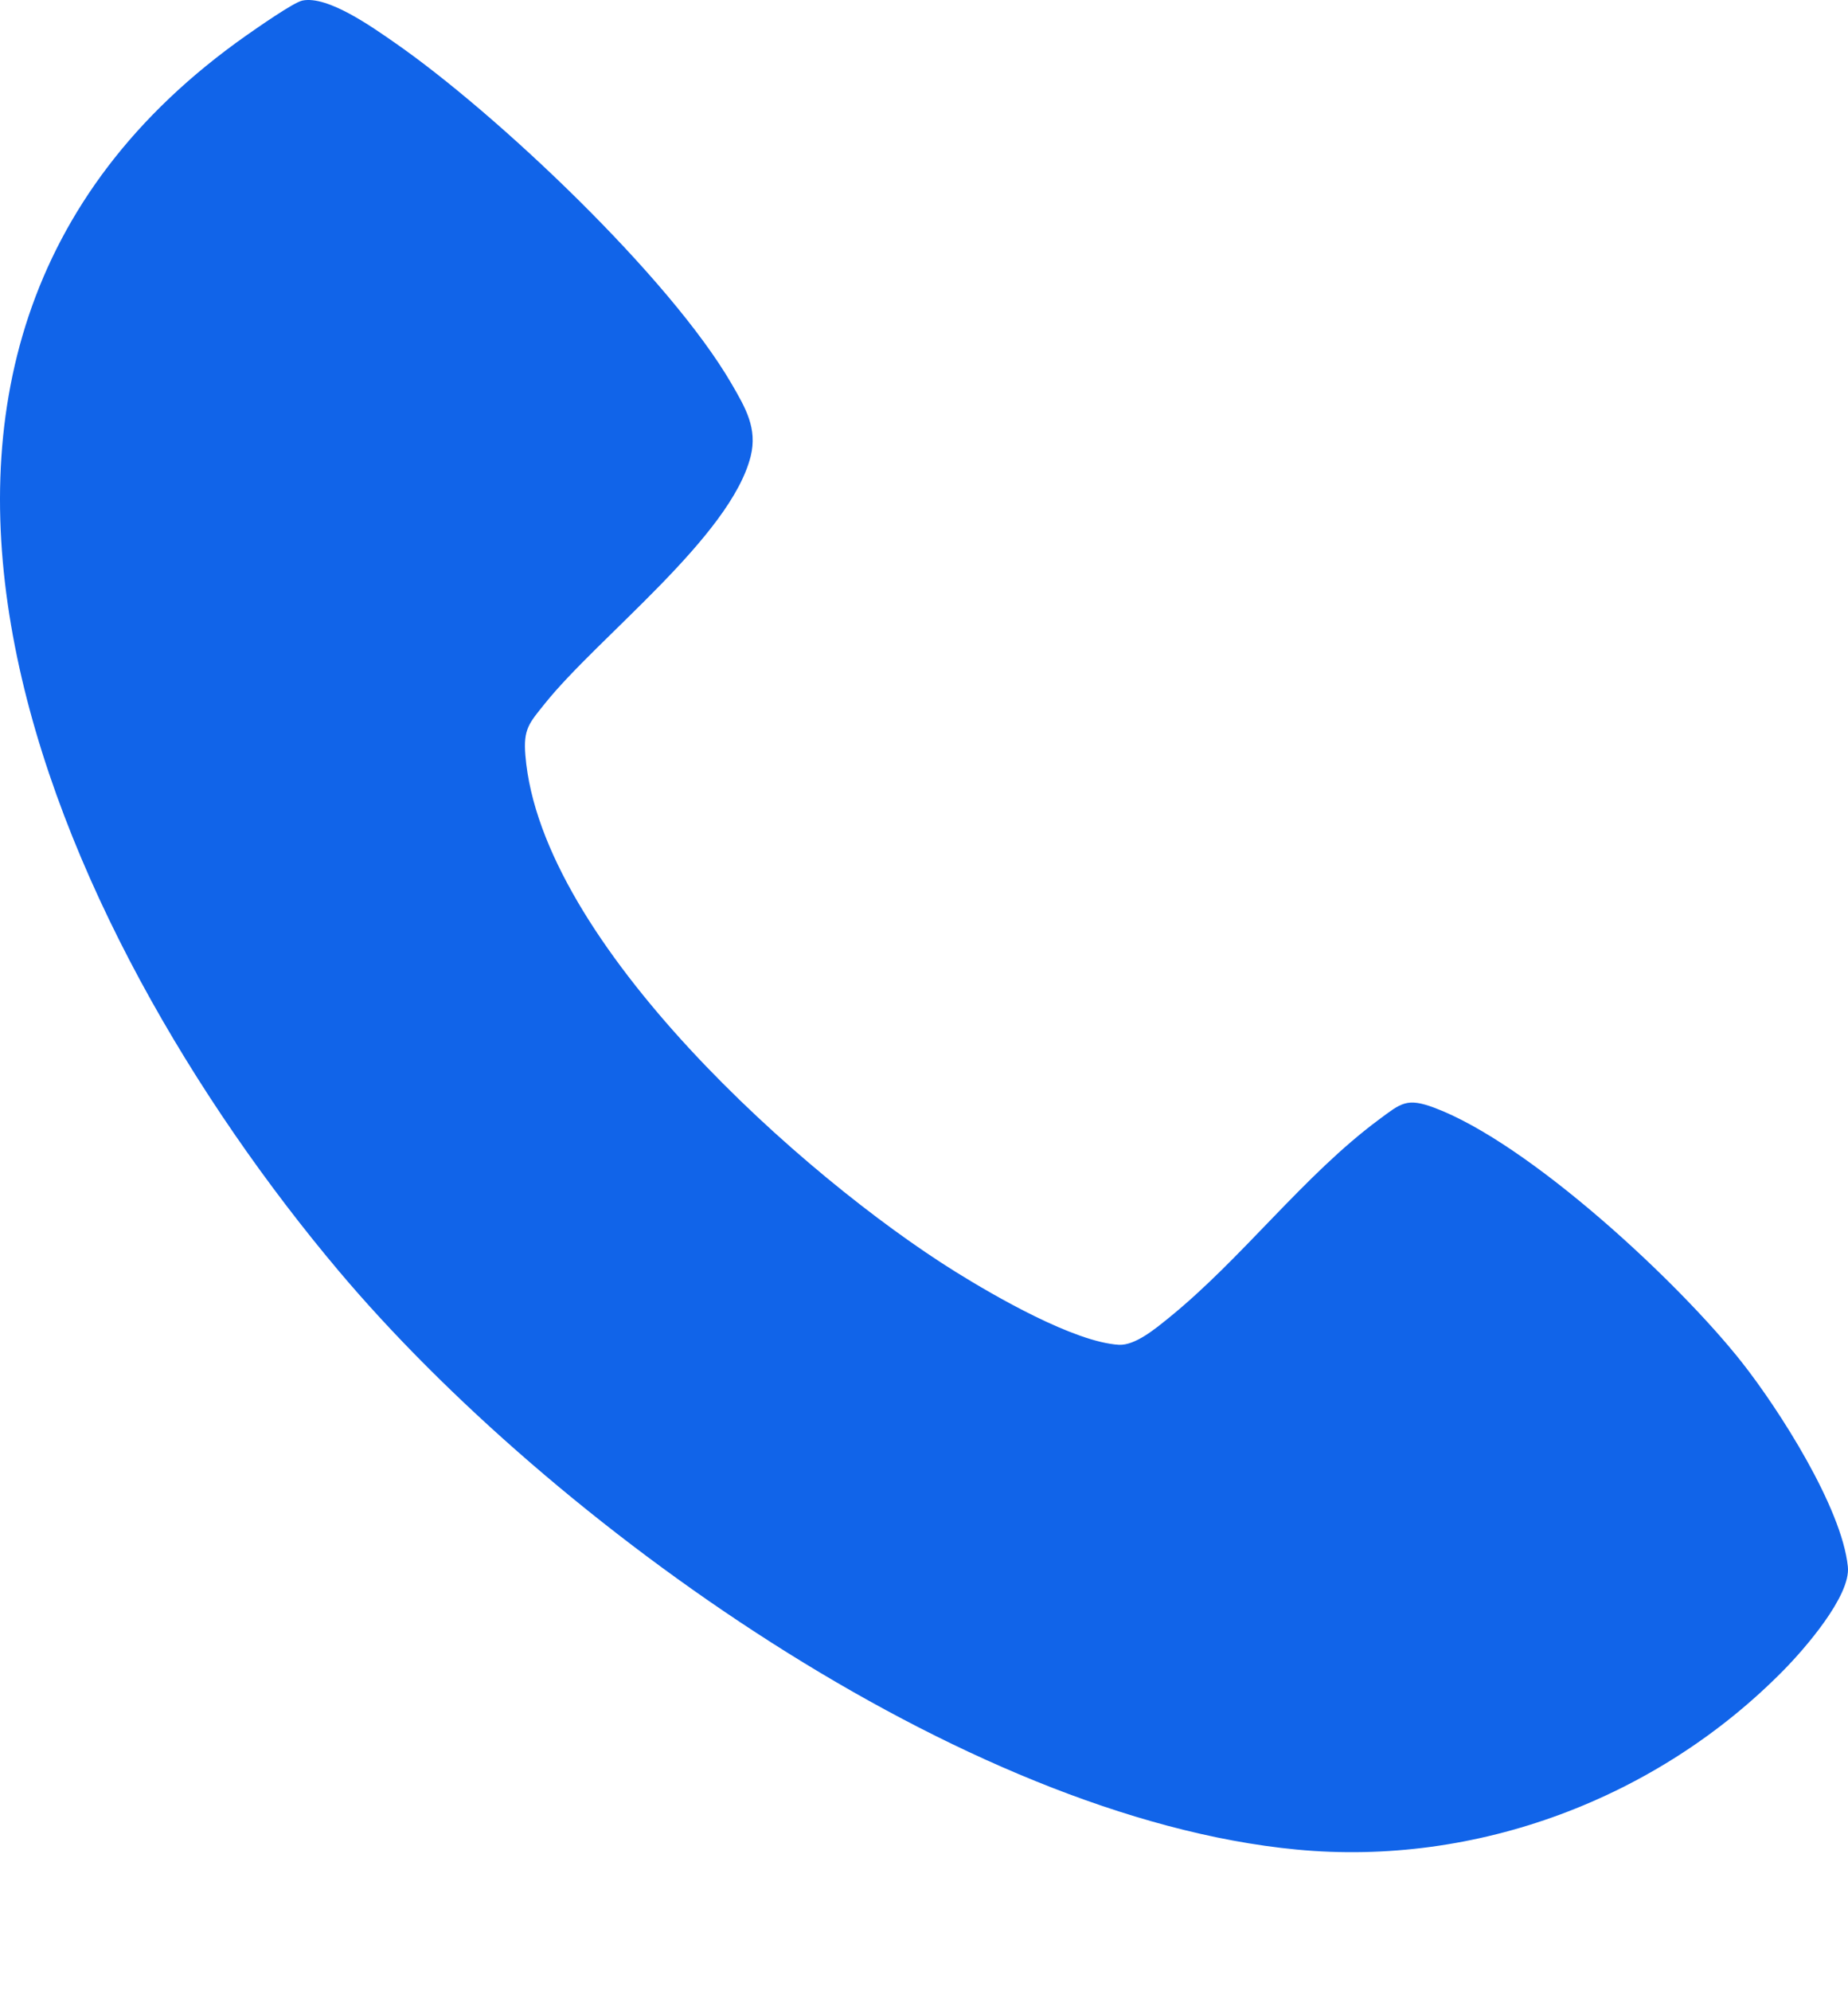 <svg width="13" height="14" viewBox="0 0 13 14" fill="none" xmlns="http://www.w3.org/2000/svg">
<path d="M2.127 0.004C2.306 -0.033 2.622 0.193 2.771 0.296C3.492 0.795 4.714 1.951 5.149 2.703C5.245 2.869 5.329 3.012 5.281 3.207C5.14 3.774 4.206 4.48 3.832 4.948C3.723 5.084 3.68 5.125 3.696 5.312C3.804 6.631 5.657 8.279 6.722 8.942C6.997 9.113 7.556 9.436 7.871 9.455C7.986 9.461 8.13 9.34 8.218 9.269C8.735 8.852 9.171 8.263 9.701 7.871C9.856 7.756 9.896 7.716 10.089 7.788C10.758 8.038 11.809 9.014 12.254 9.579C12.514 9.909 12.956 10.598 12.999 11.015C13.021 11.22 12.691 11.597 12.547 11.743C11.66 12.645 10.387 13.125 9.121 13.004C6.765 12.779 3.877 10.708 2.383 8.936C0.379 6.558 -1.472 2.499 1.736 0.247C1.805 0.199 2.064 0.017 2.127 0.004H2.127Z" fill="#1164E9"/>
</svg>
